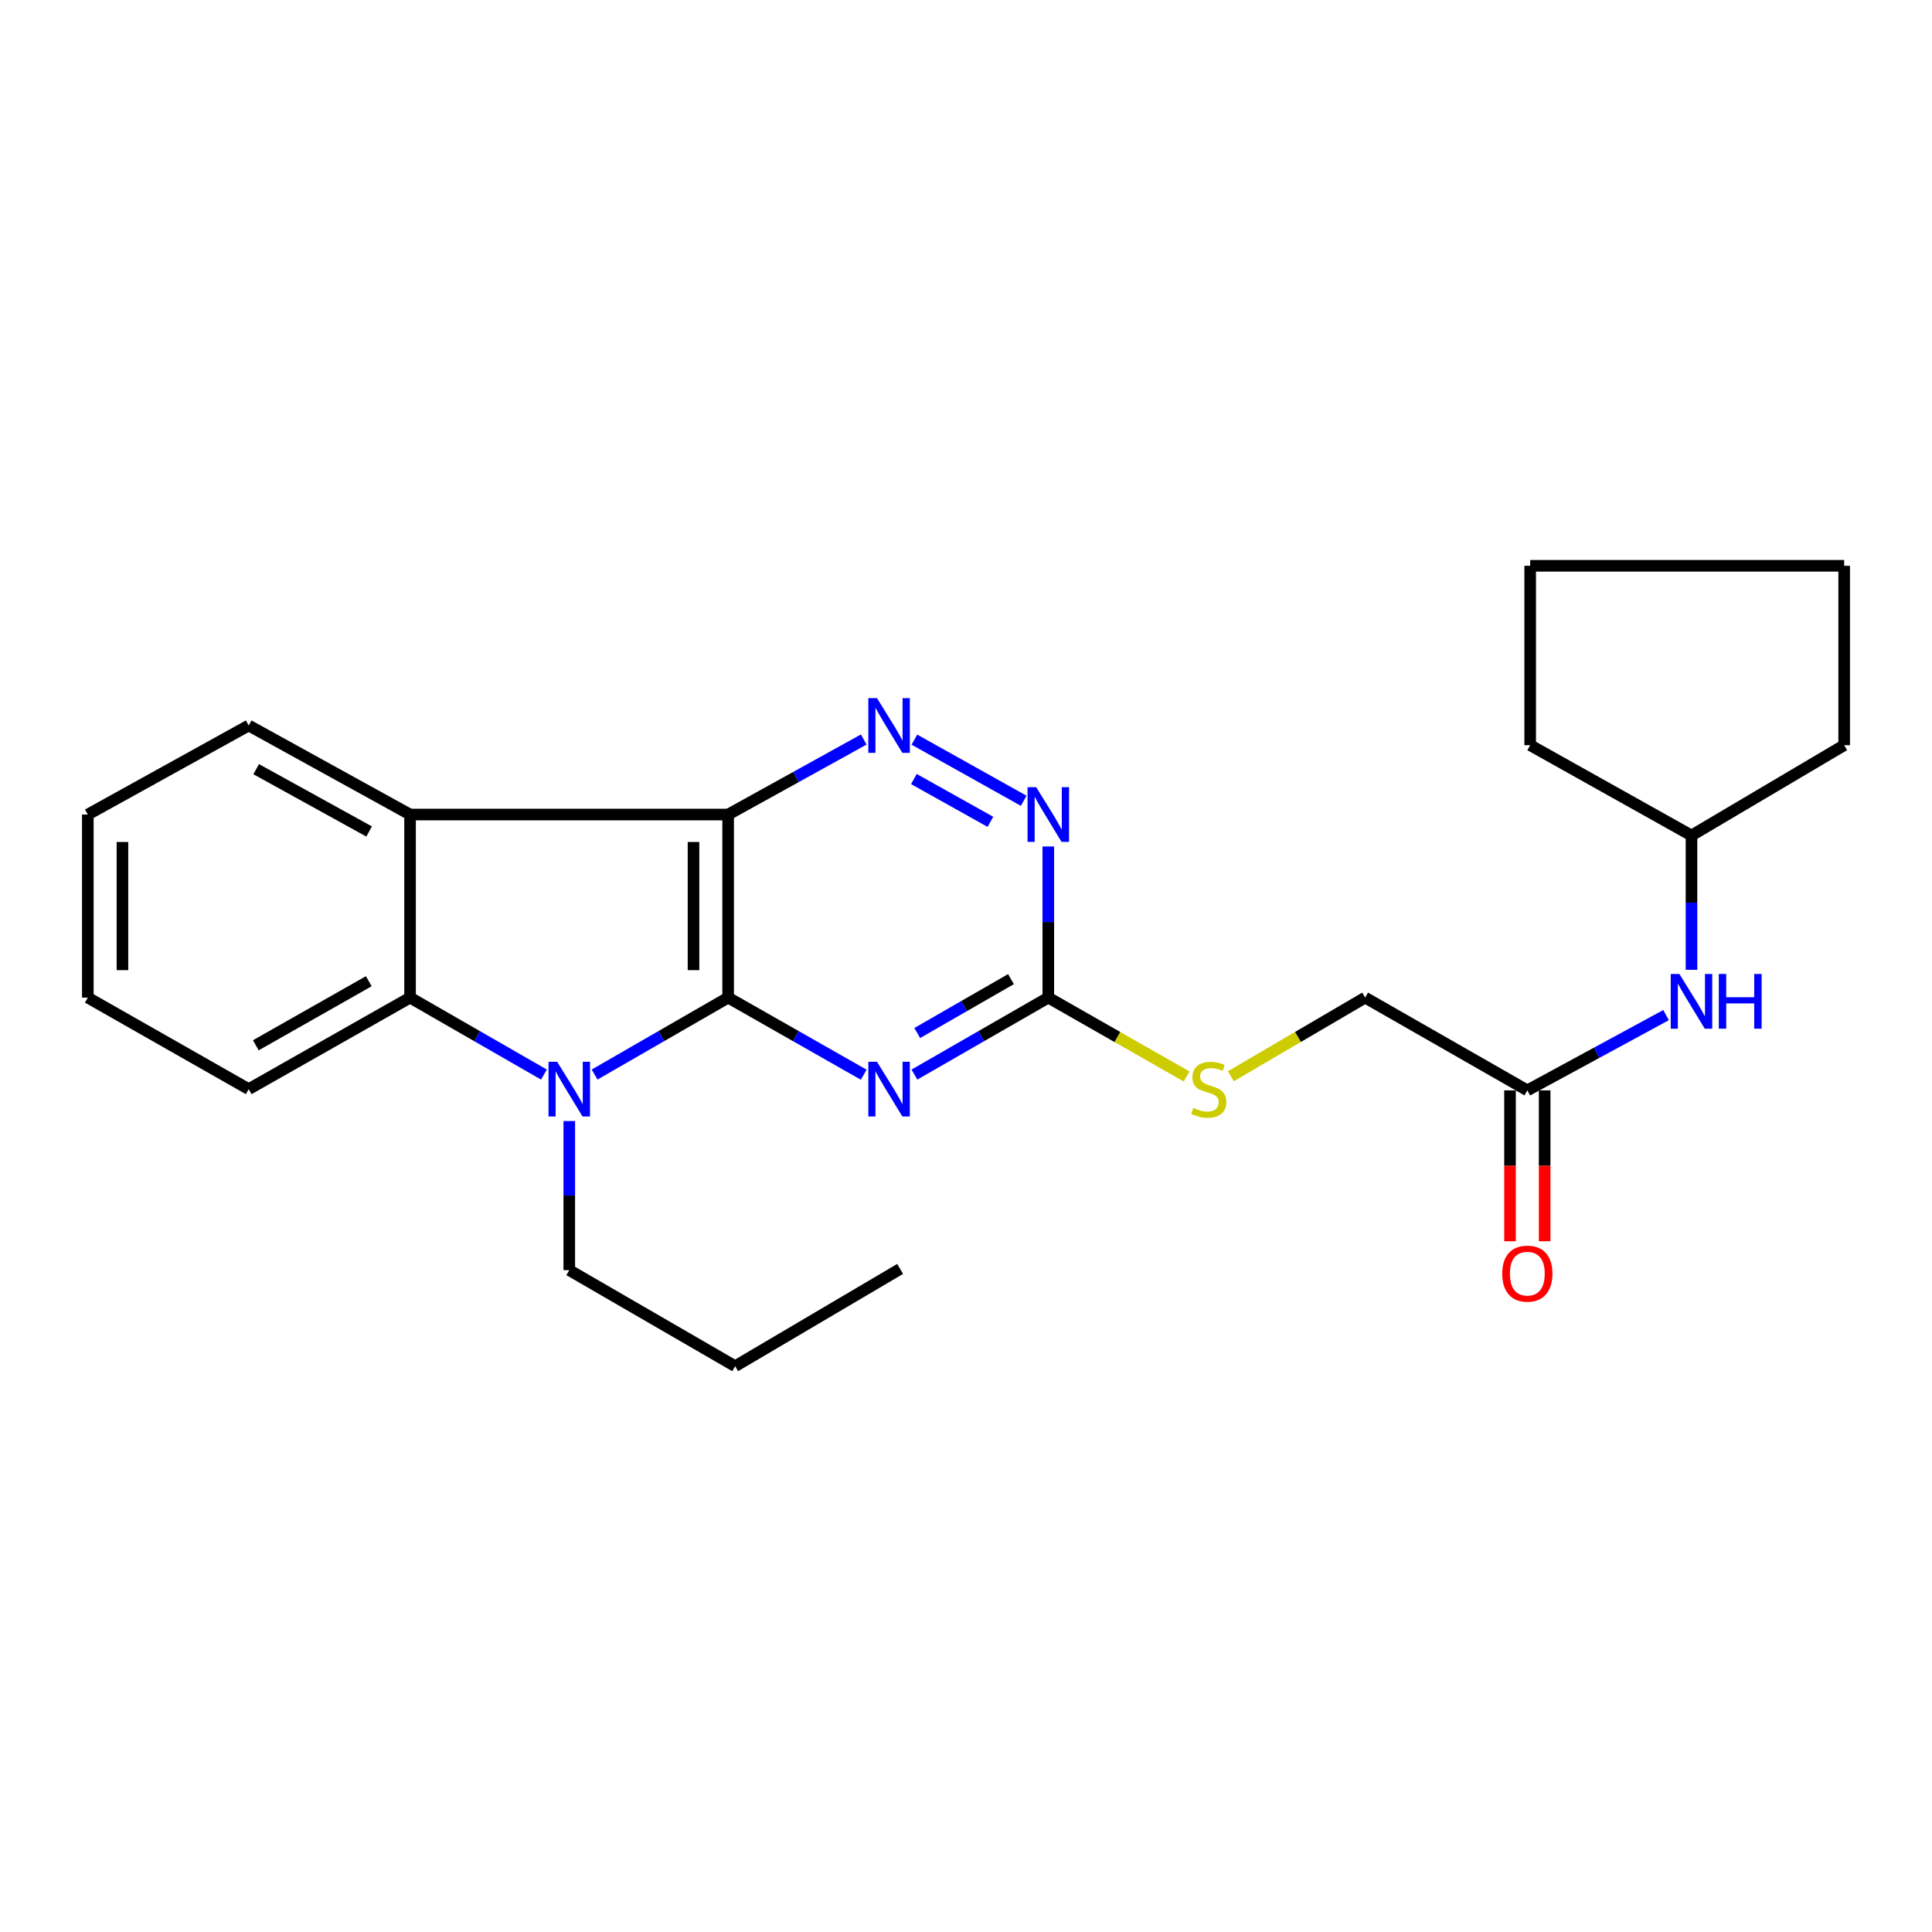 <?xml version='1.0' encoding='iso-8859-1'?>
<svg version='1.1' baseProfile='full'
              xmlns='http://www.w3.org/2000/svg'
                      xmlns:rdkit='http://www.rdkit.org/xml'
                      xmlns:xlink='http://www.w3.org/1999/xlink'
                  xml:space='preserve'
width='1000px' height='1000px' viewBox='0 0 1000 1000'>
<!-- END OF HEADER -->
<rect style='opacity:1.0;fill:#FFFFFF;stroke:none' width='1000' height='1000' x='0' y='0'> </rect>
<path class='bond-0' d='M 376.884,516.36 L 376.884,421.604' style='fill:none;fill-rule:evenodd;stroke:#000000;stroke-width:6px;stroke-linecap:butt;stroke-linejoin:miter;stroke-opacity:1' />
<path class='bond-0' d='M 358.96,502.147 L 358.96,435.817' style='fill:none;fill-rule:evenodd;stroke:#000000;stroke-width:6px;stroke-linecap:butt;stroke-linejoin:miter;stroke-opacity:1' />
<path class='bond-1' d='M 376.884,516.36 L 342.325,536.272' style='fill:none;fill-rule:evenodd;stroke:#000000;stroke-width:6px;stroke-linecap:butt;stroke-linejoin:miter;stroke-opacity:1' />
<path class='bond-1' d='M 342.325,536.272 L 307.767,556.184' style='fill:none;fill-rule:evenodd;stroke:#0000FF;stroke-width:6px;stroke-linecap:butt;stroke-linejoin:miter;stroke-opacity:1' />
<path class='bond-2' d='M 376.884,516.36 L 411.969,536.314' style='fill:none;fill-rule:evenodd;stroke:#000000;stroke-width:6px;stroke-linecap:butt;stroke-linejoin:miter;stroke-opacity:1' />
<path class='bond-2' d='M 411.969,536.314 L 447.054,556.268' style='fill:none;fill-rule:evenodd;stroke:#0000FF;stroke-width:6px;stroke-linecap:butt;stroke-linejoin:miter;stroke-opacity:1' />
<path class='bond-3' d='M 376.884,421.604 L 212.245,421.604' style='fill:none;fill-rule:evenodd;stroke:#000000;stroke-width:6px;stroke-linecap:butt;stroke-linejoin:miter;stroke-opacity:1' />
<path class='bond-4' d='M 376.884,421.604 L 411.977,402.187' style='fill:none;fill-rule:evenodd;stroke:#000000;stroke-width:6px;stroke-linecap:butt;stroke-linejoin:miter;stroke-opacity:1' />
<path class='bond-4' d='M 411.977,402.187 L 447.069,382.769' style='fill:none;fill-rule:evenodd;stroke:#0000FF;stroke-width:6px;stroke-linecap:butt;stroke-linejoin:miter;stroke-opacity:1' />
<path class='bond-5' d='M 281.538,556.198 L 246.891,536.279' style='fill:none;fill-rule:evenodd;stroke:#0000FF;stroke-width:6px;stroke-linecap:butt;stroke-linejoin:miter;stroke-opacity:1' />
<path class='bond-5' d='M 246.891,536.279 L 212.245,516.36' style='fill:none;fill-rule:evenodd;stroke:#000000;stroke-width:6px;stroke-linecap:butt;stroke-linejoin:miter;stroke-opacity:1' />
<path class='bond-13' d='M 294.654,580.241 L 294.654,618.835' style='fill:none;fill-rule:evenodd;stroke:#0000FF;stroke-width:6px;stroke-linecap:butt;stroke-linejoin:miter;stroke-opacity:1' />
<path class='bond-13' d='M 294.654,618.835 L 294.654,657.43' style='fill:none;fill-rule:evenodd;stroke:#000000;stroke-width:6px;stroke-linecap:butt;stroke-linejoin:miter;stroke-opacity:1' />
<path class='bond-6' d='M 473.306,556.198 L 507.952,536.279' style='fill:none;fill-rule:evenodd;stroke:#0000FF;stroke-width:6px;stroke-linecap:butt;stroke-linejoin:miter;stroke-opacity:1' />
<path class='bond-6' d='M 507.952,536.279 L 542.599,516.36' style='fill:none;fill-rule:evenodd;stroke:#000000;stroke-width:6px;stroke-linecap:butt;stroke-linejoin:miter;stroke-opacity:1' />
<path class='bond-6' d='M 474.766,534.684 L 499.019,520.74' style='fill:none;fill-rule:evenodd;stroke:#0000FF;stroke-width:6px;stroke-linecap:butt;stroke-linejoin:miter;stroke-opacity:1' />
<path class='bond-6' d='M 499.019,520.74 L 523.271,506.797' style='fill:none;fill-rule:evenodd;stroke:#000000;stroke-width:6px;stroke-linecap:butt;stroke-linejoin:miter;stroke-opacity:1' />
<path class='bond-14' d='M 212.245,421.604 L 128.73,375.51' style='fill:none;fill-rule:evenodd;stroke:#000000;stroke-width:6px;stroke-linecap:butt;stroke-linejoin:miter;stroke-opacity:1' />
<path class='bond-14' d='M 191.057,430.382 L 132.596,398.116' style='fill:none;fill-rule:evenodd;stroke:#000000;stroke-width:6px;stroke-linecap:butt;stroke-linejoin:miter;stroke-opacity:1' />
<path class='bond-25' d='M 212.245,421.604 L 212.245,516.36' style='fill:none;fill-rule:evenodd;stroke:#000000;stroke-width:6px;stroke-linecap:butt;stroke-linejoin:miter;stroke-opacity:1' />
<path class='bond-26' d='M 473.29,382.837 L 529.873,414.486' style='fill:none;fill-rule:evenodd;stroke:#0000FF;stroke-width:6px;stroke-linecap:butt;stroke-linejoin:miter;stroke-opacity:1' />
<path class='bond-26' d='M 473.028,403.228 L 512.636,425.382' style='fill:none;fill-rule:evenodd;stroke:#0000FF;stroke-width:6px;stroke-linecap:butt;stroke-linejoin:miter;stroke-opacity:1' />
<path class='bond-15' d='M 212.245,516.36 L 128.73,563.739' style='fill:none;fill-rule:evenodd;stroke:#000000;stroke-width:6px;stroke-linecap:butt;stroke-linejoin:miter;stroke-opacity:1' />
<path class='bond-15' d='M 190.873,507.877 L 132.413,541.042' style='fill:none;fill-rule:evenodd;stroke:#000000;stroke-width:6px;stroke-linecap:butt;stroke-linejoin:miter;stroke-opacity:1' />
<path class='bond-7' d='M 542.599,516.36 L 542.599,477.246' style='fill:none;fill-rule:evenodd;stroke:#000000;stroke-width:6px;stroke-linecap:butt;stroke-linejoin:miter;stroke-opacity:1' />
<path class='bond-7' d='M 542.599,477.246 L 542.599,438.133' style='fill:none;fill-rule:evenodd;stroke:#0000FF;stroke-width:6px;stroke-linecap:butt;stroke-linejoin:miter;stroke-opacity:1' />
<path class='bond-9' d='M 542.599,516.36 L 578.397,536.778' style='fill:none;fill-rule:evenodd;stroke:#000000;stroke-width:6px;stroke-linecap:butt;stroke-linejoin:miter;stroke-opacity:1' />
<path class='bond-9' d='M 578.397,536.778 L 614.194,557.196' style='fill:none;fill-rule:evenodd;stroke:#CCCC00;stroke-width:6px;stroke-linecap:butt;stroke-linejoin:miter;stroke-opacity:1' />
<path class='bond-8' d='M 790.543,564.376 L 706.601,516.36' style='fill:none;fill-rule:evenodd;stroke:#000000;stroke-width:6px;stroke-linecap:butt;stroke-linejoin:miter;stroke-opacity:1' />
<path class='bond-10' d='M 790.543,564.376 L 826.449,544.898' style='fill:none;fill-rule:evenodd;stroke:#000000;stroke-width:6px;stroke-linecap:butt;stroke-linejoin:miter;stroke-opacity:1' />
<path class='bond-10' d='M 826.449,544.898 L 862.355,525.419' style='fill:none;fill-rule:evenodd;stroke:#0000FF;stroke-width:6px;stroke-linecap:butt;stroke-linejoin:miter;stroke-opacity:1' />
<path class='bond-11' d='M 781.582,564.376 L 781.582,603.42' style='fill:none;fill-rule:evenodd;stroke:#000000;stroke-width:6px;stroke-linecap:butt;stroke-linejoin:miter;stroke-opacity:1' />
<path class='bond-11' d='M 781.582,603.42 L 781.582,642.463' style='fill:none;fill-rule:evenodd;stroke:#FF0000;stroke-width:6px;stroke-linecap:butt;stroke-linejoin:miter;stroke-opacity:1' />
<path class='bond-11' d='M 799.505,564.376 L 799.505,603.42' style='fill:none;fill-rule:evenodd;stroke:#000000;stroke-width:6px;stroke-linecap:butt;stroke-linejoin:miter;stroke-opacity:1' />
<path class='bond-11' d='M 799.505,603.42 L 799.505,642.463' style='fill:none;fill-rule:evenodd;stroke:#FF0000;stroke-width:6px;stroke-linecap:butt;stroke-linejoin:miter;stroke-opacity:1' />
<path class='bond-12' d='M 637.09,557.051 L 671.845,536.706' style='fill:none;fill-rule:evenodd;stroke:#CCCC00;stroke-width:6px;stroke-linecap:butt;stroke-linejoin:miter;stroke-opacity:1' />
<path class='bond-12' d='M 671.845,536.706 L 706.601,516.36' style='fill:none;fill-rule:evenodd;stroke:#000000;stroke-width:6px;stroke-linecap:butt;stroke-linejoin:miter;stroke-opacity:1' />
<path class='bond-16' d='M 875.512,501.976 L 875.512,467.212' style='fill:none;fill-rule:evenodd;stroke:#0000FF;stroke-width:6px;stroke-linecap:butt;stroke-linejoin:miter;stroke-opacity:1' />
<path class='bond-16' d='M 875.512,467.212 L 875.512,432.448' style='fill:none;fill-rule:evenodd;stroke:#000000;stroke-width:6px;stroke-linecap:butt;stroke-linejoin:miter;stroke-opacity:1' />
<path class='bond-17' d='M 294.654,657.43 L 380.509,707.148' style='fill:none;fill-rule:evenodd;stroke:#000000;stroke-width:6px;stroke-linecap:butt;stroke-linejoin:miter;stroke-opacity:1' />
<path class='bond-20' d='M 128.73,375.51 L 45.455,421.604' style='fill:none;fill-rule:evenodd;stroke:#000000;stroke-width:6px;stroke-linecap:butt;stroke-linejoin:miter;stroke-opacity:1' />
<path class='bond-21' d='M 128.73,563.739 L 45.455,516.36' style='fill:none;fill-rule:evenodd;stroke:#000000;stroke-width:6px;stroke-linecap:butt;stroke-linejoin:miter;stroke-opacity:1' />
<path class='bond-18' d='M 875.512,432.448 L 954.545,385.706' style='fill:none;fill-rule:evenodd;stroke:#000000;stroke-width:6px;stroke-linecap:butt;stroke-linejoin:miter;stroke-opacity:1' />
<path class='bond-19' d='M 875.512,432.448 L 792.017,385.706' style='fill:none;fill-rule:evenodd;stroke:#000000;stroke-width:6px;stroke-linecap:butt;stroke-linejoin:miter;stroke-opacity:1' />
<path class='bond-22' d='M 380.509,707.148 L 465.905,656.793' style='fill:none;fill-rule:evenodd;stroke:#000000;stroke-width:6px;stroke-linecap:butt;stroke-linejoin:miter;stroke-opacity:1' />
<path class='bond-23' d='M 954.545,385.706 L 954.545,292.852' style='fill:none;fill-rule:evenodd;stroke:#000000;stroke-width:6px;stroke-linecap:butt;stroke-linejoin:miter;stroke-opacity:1' />
<path class='bond-24' d='M 792.017,385.706 L 792.017,292.852' style='fill:none;fill-rule:evenodd;stroke:#000000;stroke-width:6px;stroke-linecap:butt;stroke-linejoin:miter;stroke-opacity:1' />
<path class='bond-27' d='M 45.455,421.604 L 45.455,516.36' style='fill:none;fill-rule:evenodd;stroke:#000000;stroke-width:6px;stroke-linecap:butt;stroke-linejoin:miter;stroke-opacity:1' />
<path class='bond-27' d='M 63.378,435.817 L 63.378,502.147' style='fill:none;fill-rule:evenodd;stroke:#000000;stroke-width:6px;stroke-linecap:butt;stroke-linejoin:miter;stroke-opacity:1' />
<path class='bond-28' d='M 954.545,292.852 L 792.017,292.852' style='fill:none;fill-rule:evenodd;stroke:#000000;stroke-width:6px;stroke-linecap:butt;stroke-linejoin:miter;stroke-opacity:1' />
<path  class='atom-2' d='M 288.394 549.579
L 297.674 564.579
Q 298.594 566.059, 300.074 568.739
Q 301.554 571.419, 301.634 571.579
L 301.634 549.579
L 305.394 549.579
L 305.394 577.899
L 301.514 577.899
L 291.554 561.499
Q 290.394 559.579, 289.154 557.379
Q 287.954 555.179, 287.594 554.499
L 287.594 577.899
L 283.914 577.899
L 283.914 549.579
L 288.394 549.579
' fill='#0000FF'/>
<path  class='atom-3' d='M 453.929 549.579
L 463.209 564.579
Q 464.129 566.059, 465.609 568.739
Q 467.089 571.419, 467.169 571.579
L 467.169 549.579
L 470.929 549.579
L 470.929 577.899
L 467.049 577.899
L 457.089 561.499
Q 455.929 559.579, 454.689 557.379
Q 453.489 555.179, 453.129 554.499
L 453.129 577.899
L 449.449 577.899
L 449.449 549.579
L 453.929 549.579
' fill='#0000FF'/>
<path  class='atom-5' d='M 453.929 361.35
L 463.209 376.35
Q 464.129 377.83, 465.609 380.51
Q 467.089 383.19, 467.169 383.35
L 467.169 361.35
L 470.929 361.35
L 470.929 389.67
L 467.049 389.67
L 457.089 373.27
Q 455.929 371.35, 454.689 369.15
Q 453.489 366.95, 453.129 366.27
L 453.129 389.67
L 449.449 389.67
L 449.449 361.35
L 453.929 361.35
' fill='#0000FF'/>
<path  class='atom-8' d='M 536.339 407.444
L 545.619 422.444
Q 546.539 423.924, 548.019 426.604
Q 549.499 429.284, 549.579 429.444
L 549.579 407.444
L 553.339 407.444
L 553.339 435.764
L 549.459 435.764
L 539.499 419.364
Q 538.339 417.444, 537.099 415.244
Q 535.899 413.044, 535.539 412.364
L 535.539 435.764
L 531.859 435.764
L 531.859 407.444
L 536.339 407.444
' fill='#0000FF'/>
<path  class='atom-10' d='M 617.665 573.459
Q 617.985 573.579, 619.305 574.139
Q 620.625 574.699, 622.065 575.059
Q 623.545 575.379, 624.985 575.379
Q 627.665 575.379, 629.225 574.099
Q 630.785 572.779, 630.785 570.499
Q 630.785 568.939, 629.985 567.979
Q 629.225 567.019, 628.025 566.499
Q 626.825 565.979, 624.825 565.379
Q 622.305 564.619, 620.785 563.899
Q 619.305 563.179, 618.225 561.659
Q 617.185 560.139, 617.185 557.579
Q 617.185 554.019, 619.585 551.819
Q 622.025 549.619, 626.825 549.619
Q 630.105 549.619, 633.825 551.179
L 632.905 554.259
Q 629.505 552.859, 626.945 552.859
Q 624.185 552.859, 622.665 554.019
Q 621.145 555.139, 621.185 557.099
Q 621.185 558.619, 621.945 559.539
Q 622.745 560.459, 623.865 560.979
Q 625.025 561.499, 626.945 562.099
Q 629.505 562.899, 631.025 563.699
Q 632.545 564.499, 633.625 566.139
Q 634.745 567.739, 634.745 570.499
Q 634.745 574.419, 632.105 576.539
Q 629.505 578.619, 625.145 578.619
Q 622.625 578.619, 620.705 578.059
Q 618.825 577.539, 616.585 576.619
L 617.665 573.459
' fill='#CCCC00'/>
<path  class='atom-11' d='M 869.252 504.122
L 878.532 519.122
Q 879.452 520.602, 880.932 523.282
Q 882.412 525.962, 882.492 526.122
L 882.492 504.122
L 886.252 504.122
L 886.252 532.442
L 882.372 532.442
L 872.412 516.042
Q 871.252 514.122, 870.012 511.922
Q 868.812 509.722, 868.452 509.042
L 868.452 532.442
L 864.772 532.442
L 864.772 504.122
L 869.252 504.122
' fill='#0000FF'/>
<path  class='atom-11' d='M 889.652 504.122
L 893.492 504.122
L 893.492 516.162
L 907.972 516.162
L 907.972 504.122
L 911.812 504.122
L 911.812 532.442
L 907.972 532.442
L 907.972 519.362
L 893.492 519.362
L 893.492 532.442
L 889.652 532.442
L 889.652 504.122
' fill='#0000FF'/>
<path  class='atom-12' d='M 777.543 659.233
Q 777.543 652.433, 780.903 648.633
Q 784.263 644.833, 790.543 644.833
Q 796.823 644.833, 800.183 648.633
Q 803.543 652.433, 803.543 659.233
Q 803.543 666.113, 800.143 670.033
Q 796.743 673.913, 790.543 673.913
Q 784.303 673.913, 780.903 670.033
Q 777.543 666.153, 777.543 659.233
M 790.543 670.713
Q 794.863 670.713, 797.183 667.833
Q 799.543 664.913, 799.543 659.233
Q 799.543 653.673, 797.183 650.873
Q 794.863 648.033, 790.543 648.033
Q 786.223 648.033, 783.863 650.833
Q 781.543 653.633, 781.543 659.233
Q 781.543 664.953, 783.863 667.833
Q 786.223 670.713, 790.543 670.713
' fill='#FF0000'/>
</svg>
